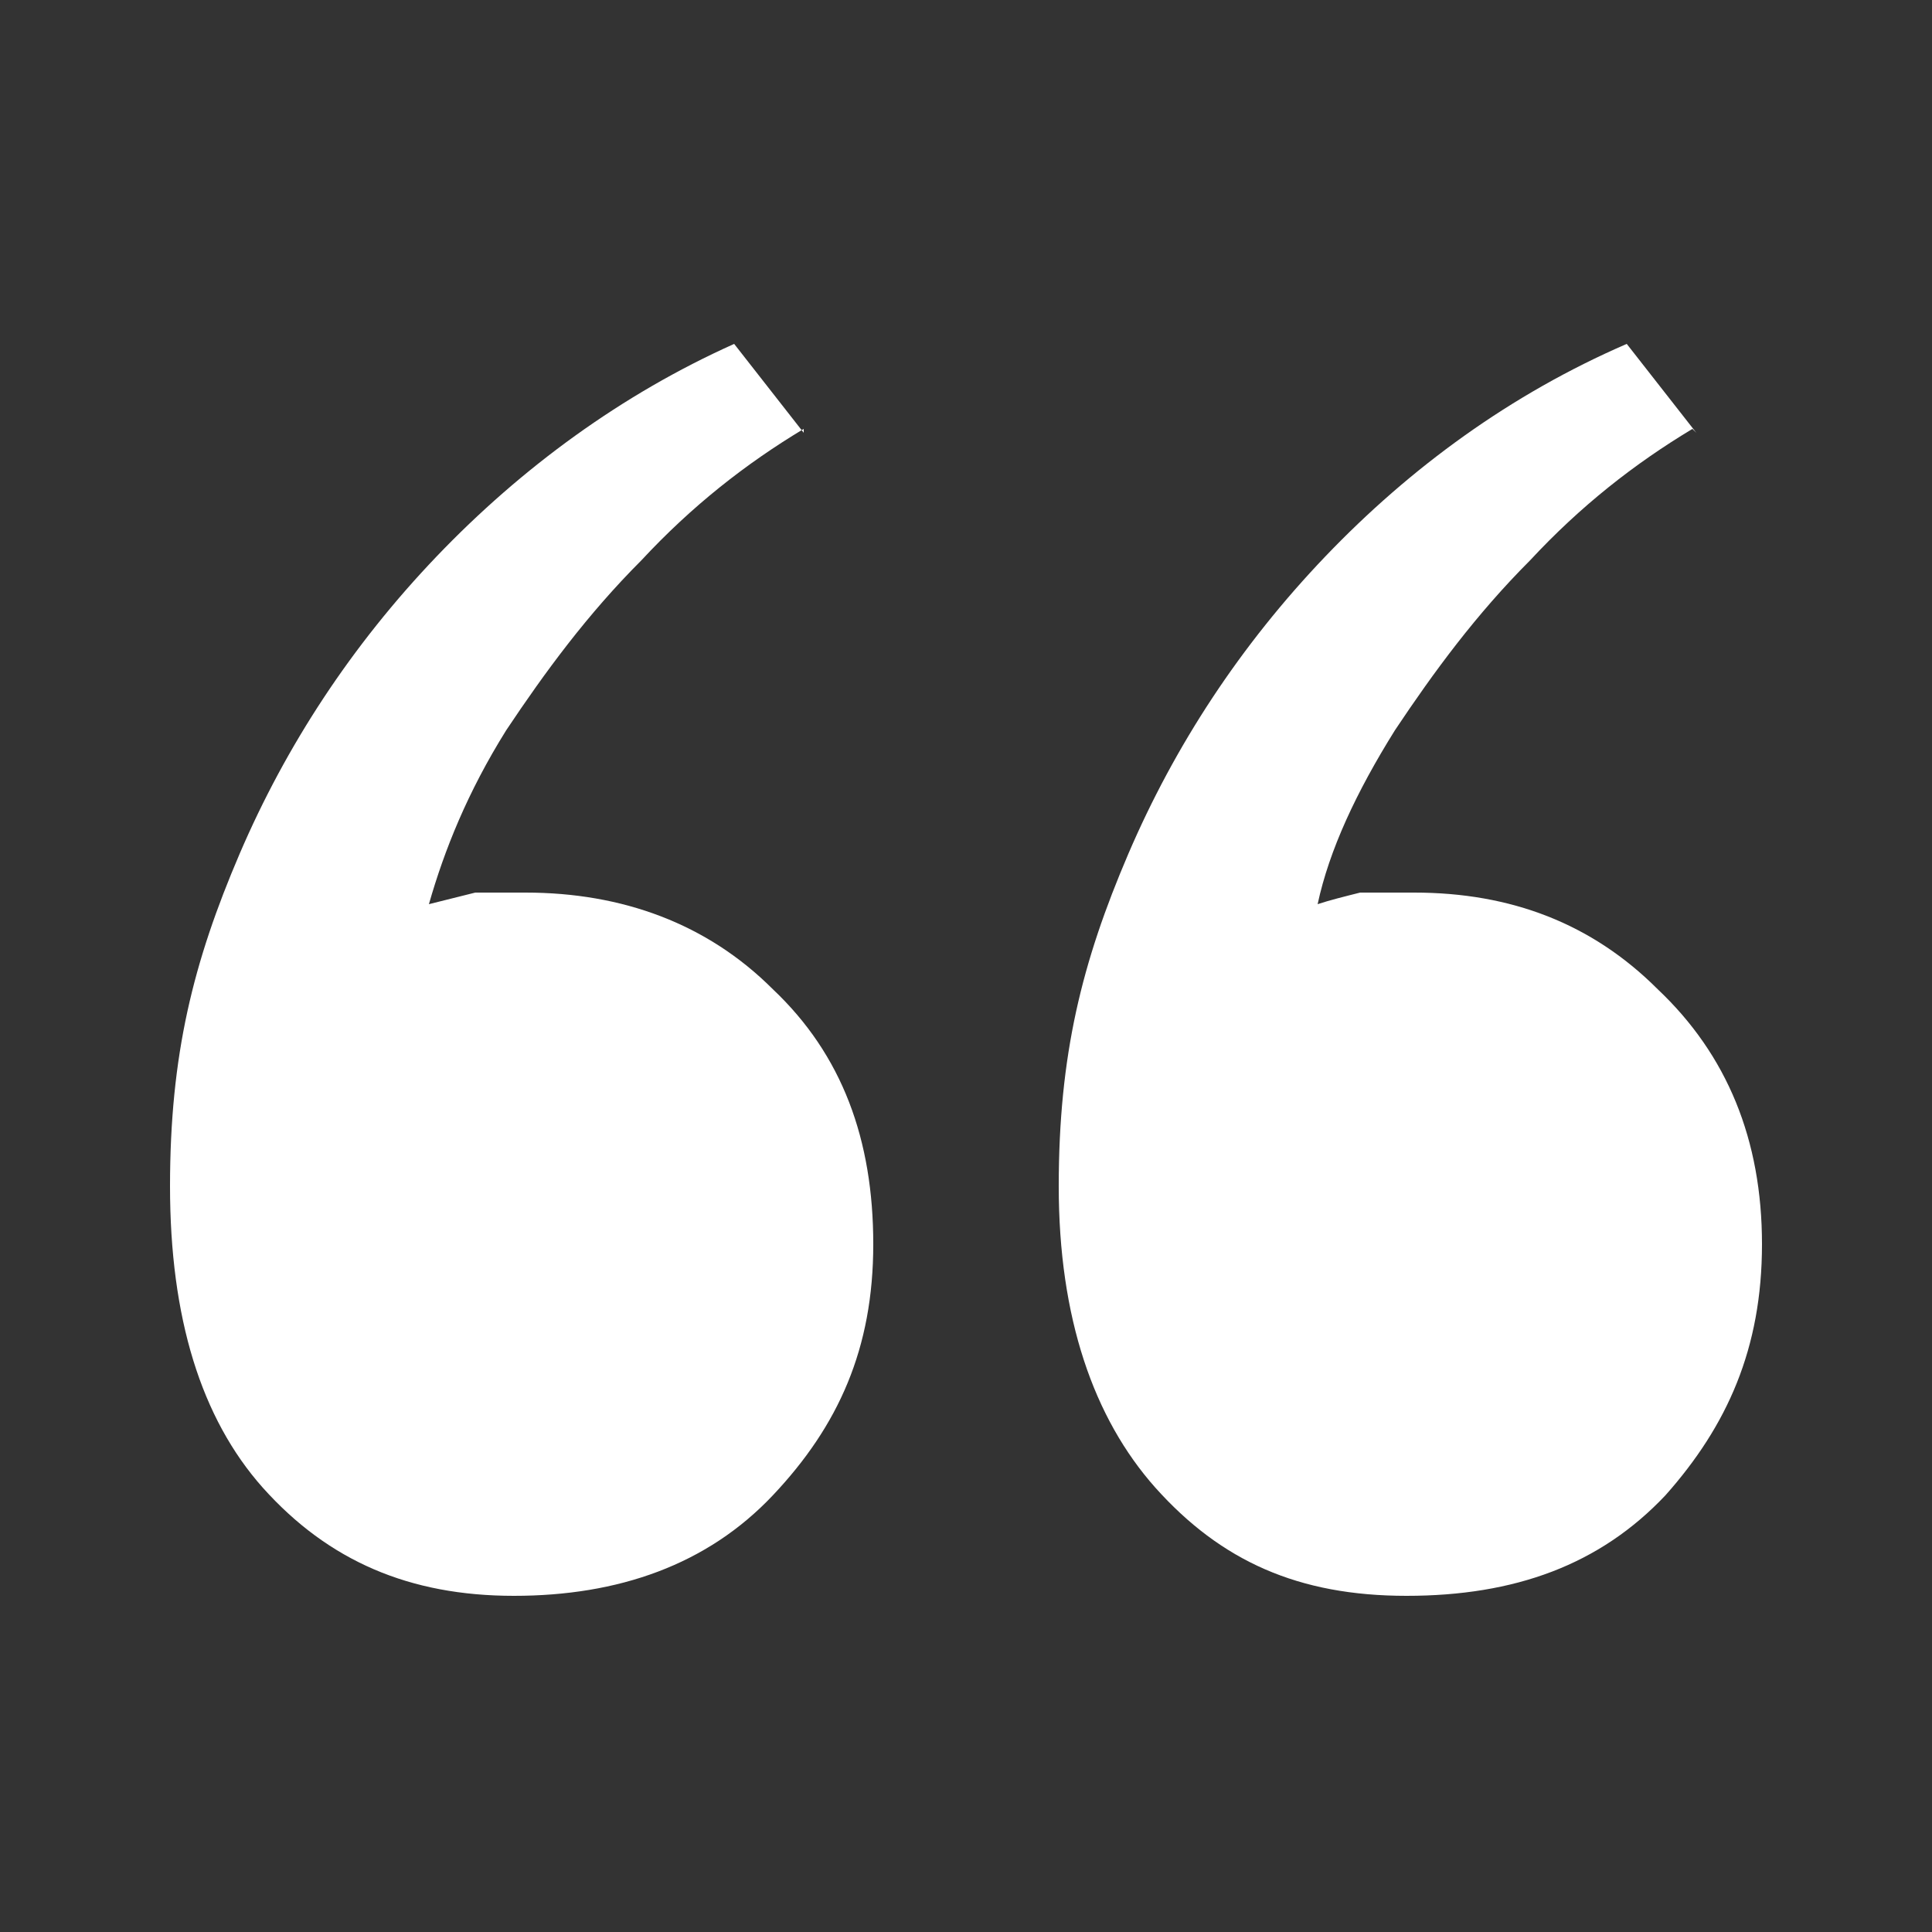 <?xml version="1.0" encoding="UTF-8"?>
<svg xmlns="http://www.w3.org/2000/svg" version="1.1" viewBox="0 0 50 50">
  <rect x="0" y="0" width="50" height="50" fill="#333333" stroke="none"/>
  <defs>
    <style>
      .cls-1 {
        fill: #fff;
      }
    </style>
  </defs>
  <!-- Generator: Adobe Illustrator 28.7.1, SVG Export Plug-In . SVG Version: 1.2.0 Build 142)  -->
  <g>
    <g id="Layer_1">
      <path class="cls-1" d="M20.8,11.1c-1.5.9-2.9,2-4.2,3.4-1.4,1.4-2.5,2.9-3.5,4.4-1,1.6-1.6,3.1-2,4.5.4-.1.8-.2,1.2-.3.4,0,.8,0,1.3,0,2.5,0,4.7.8,6.4,2.5,1.8,1.7,2.6,3.9,2.6,6.6s-.9,4.7-2.6,6.5c-1.7,1.8-4,2.6-6.7,2.6s-4.8-.9-6.5-2.8c-1.6-1.8-2.4-4.4-2.4-7.8s.6-5.8,1.8-8.6c1.2-2.8,2.9-5.4,5.1-7.7,2.2-2.3,4.8-4.2,7.7-5.5l1.8,2.3ZM43.8,11.1c-1.5.9-2.9,2-4.2,3.4-1.4,1.4-2.5,2.9-3.5,4.4-1,1.6-1.7,3.1-2,4.5.3-.1.7-.2,1.1-.3.4,0,.9,0,1.4,0,2.5,0,4.6.8,6.3,2.5,1.8,1.7,2.7,3.9,2.7,6.6s-.9,4.7-2.5,6.5c-1.7,1.8-3.9,2.6-6.7,2.6s-4.8-.9-6.5-2.8c-1.6-1.8-2.5-4.4-2.5-7.8s.6-5.8,1.8-8.6c1.2-2.8,2.9-5.4,5.1-7.7,2.2-2.3,4.8-4.2,7.8-5.5l1.8,2.3Z"/>
    </g>
  </g>
</svg>